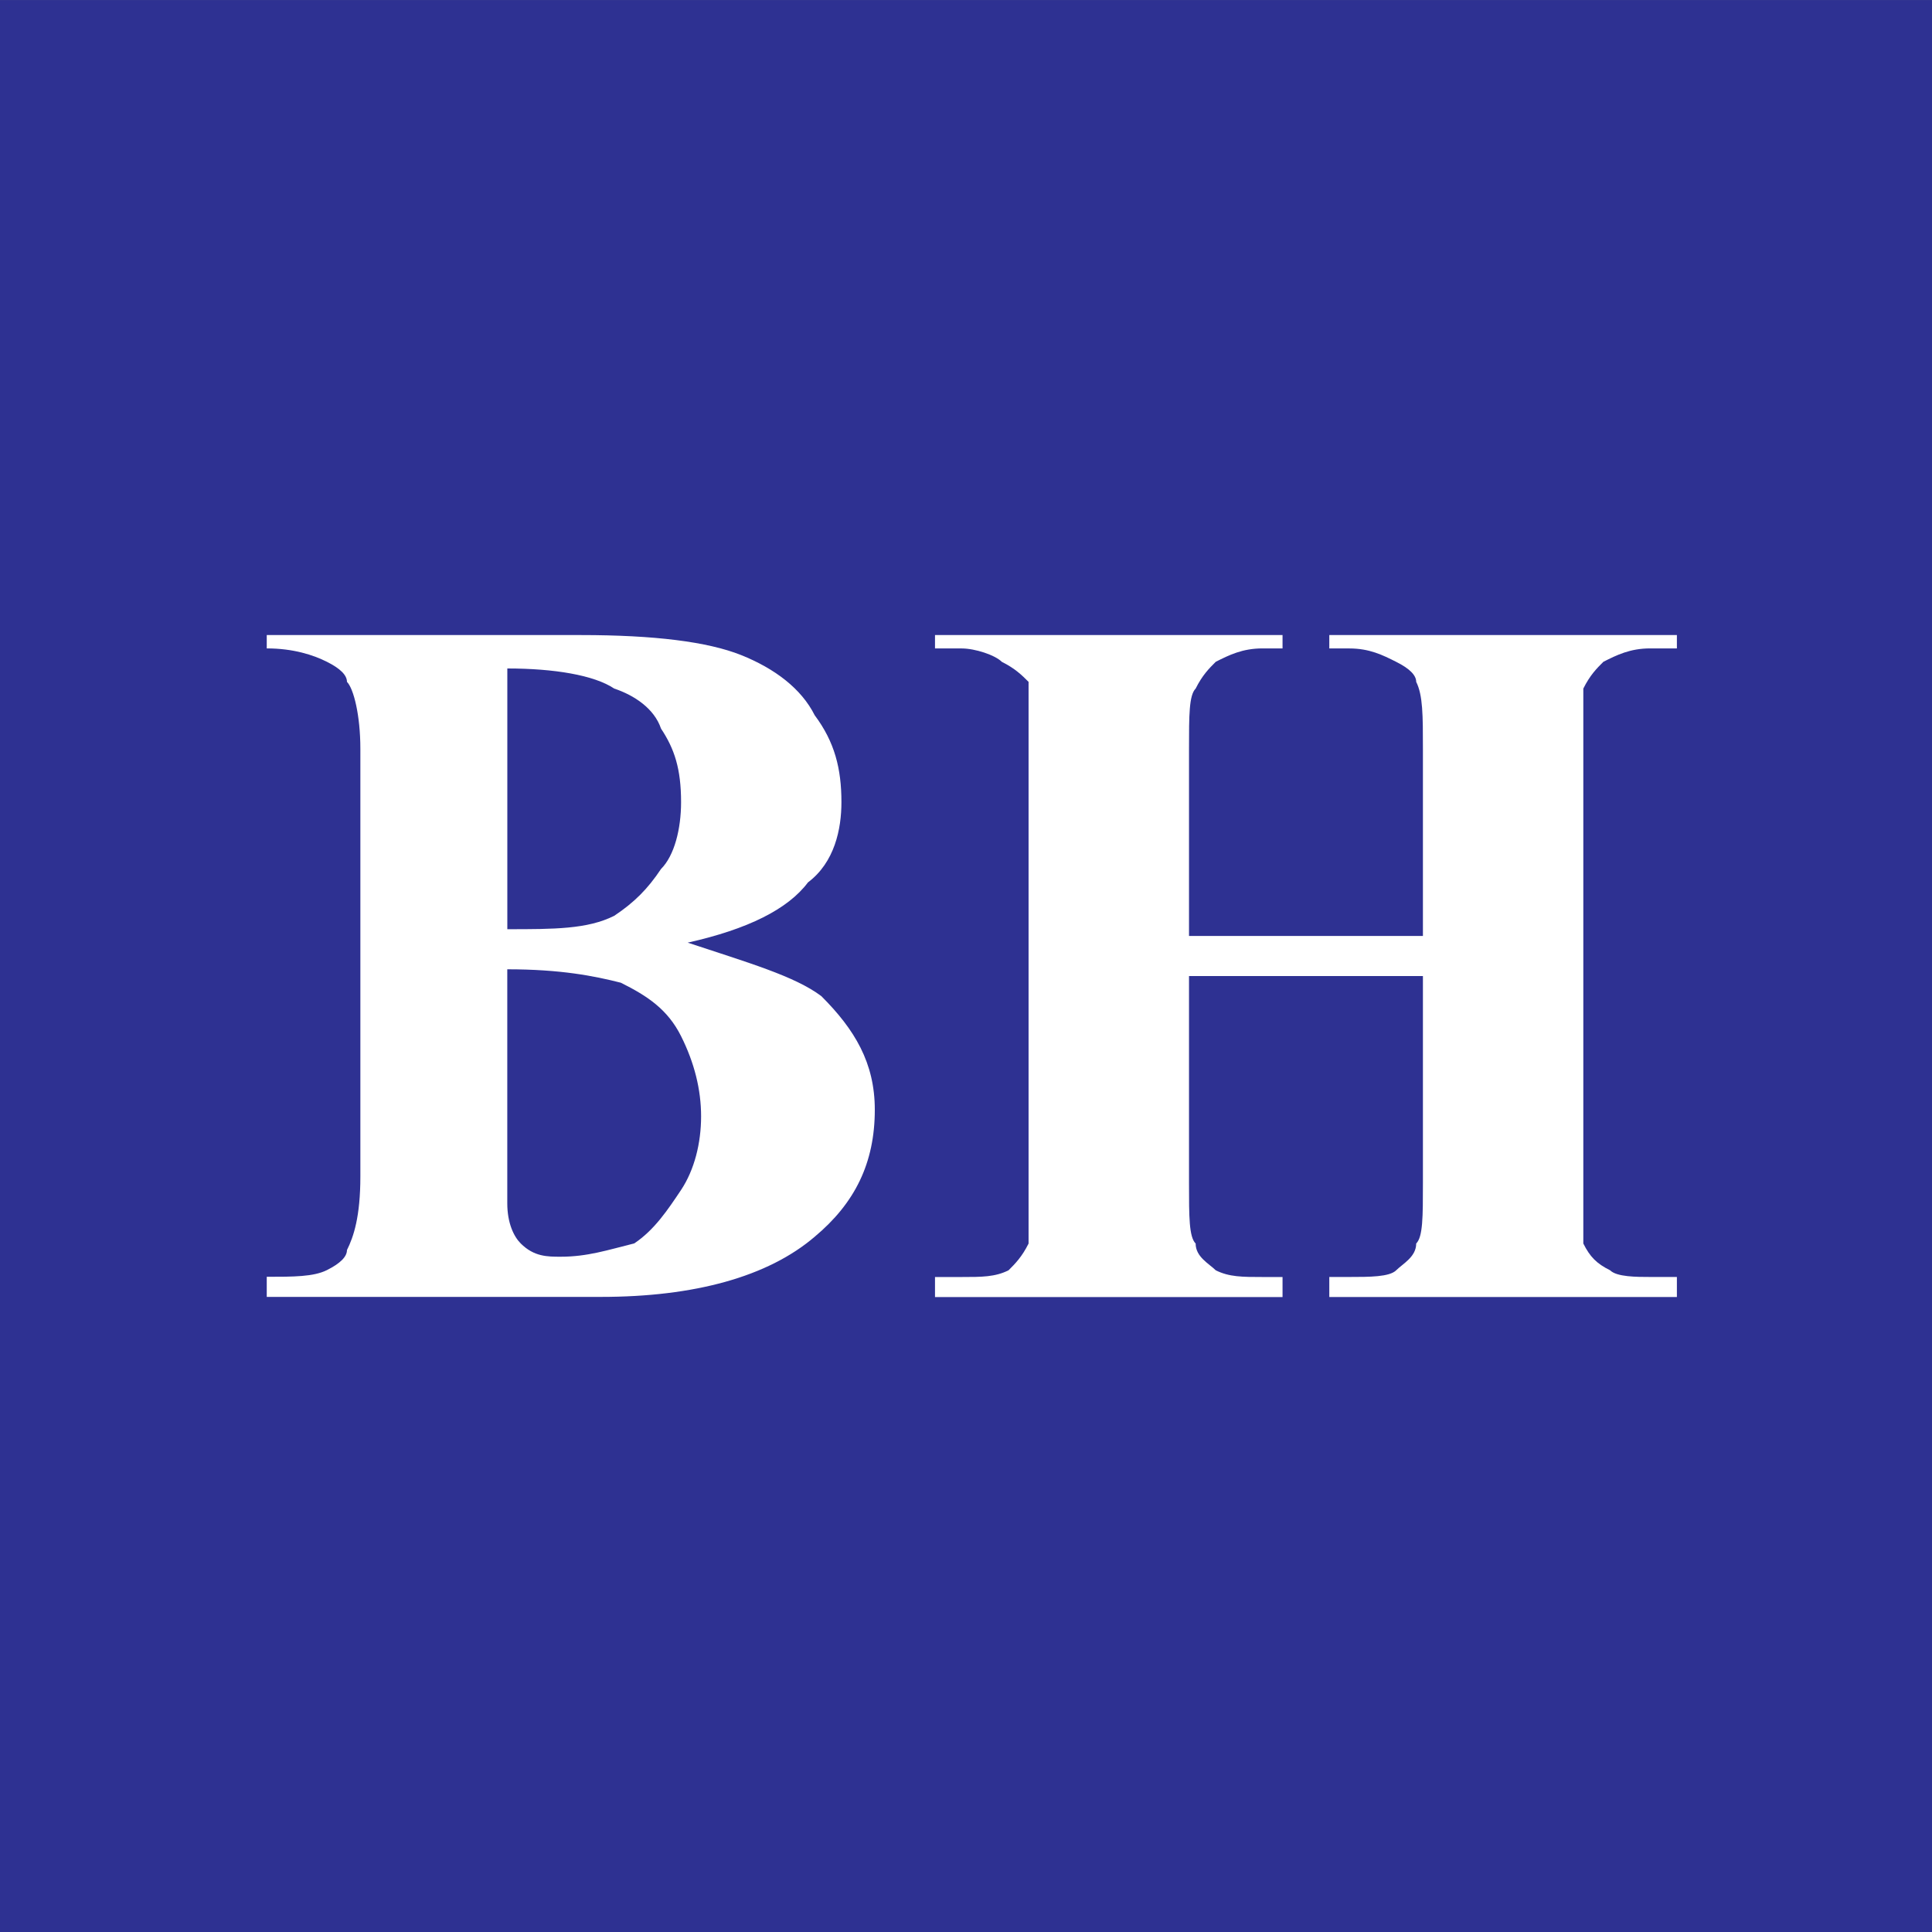 <svg width="44" height="44" viewBox="0 0 44 44" fill="none" xmlns="http://www.w3.org/2000/svg">
<rect x="0" y="0" width="44" height="44" fill="#808080" stroke="none"/>
<rect width="44" height="44.001" transform="translate(0 0.001)" fill="#2E3192"/>
<path fill-rule="evenodd" clip-rule="evenodd" d="M18.401 20.096C19.01 19.638 19.163 18.878 19.163 18.269C19.163 17.507 19.01 16.899 18.554 16.289C18.249 15.681 17.641 15.224 16.879 14.919C16.118 14.615 14.902 14.463 13.227 14.463H6.075V14.767C6.684 14.767 7.141 14.919 7.445 15.072C7.749 15.224 7.902 15.376 7.902 15.529C8.054 15.682 8.207 16.29 8.207 17.052V26.794C8.207 27.708 8.054 28.165 7.902 28.469C7.902 28.621 7.749 28.774 7.445 28.926C7.141 29.078 6.684 29.078 6.075 29.078V29.536H13.684C15.814 29.536 17.488 29.078 18.554 28.166C19.466 27.404 19.923 26.491 19.923 25.273C19.923 24.207 19.466 23.446 18.705 22.686C18.096 22.228 17.031 21.923 15.662 21.468C17.032 21.162 17.945 20.705 18.401 20.096ZM11.554 15.224C12.619 15.224 13.533 15.376 13.989 15.682C14.445 15.834 14.902 16.138 15.054 16.593C15.359 17.052 15.511 17.507 15.511 18.269C15.511 18.878 15.359 19.486 15.054 19.791C14.749 20.248 14.444 20.553 13.988 20.857C13.379 21.162 12.619 21.162 11.554 21.162V15.224ZM14.14 22.381C14.749 22.685 15.206 22.989 15.511 23.598C15.815 24.206 15.967 24.816 15.967 25.424C15.967 26.034 15.815 26.642 15.511 27.1C15.206 27.556 14.902 28.013 14.444 28.318C13.836 28.469 13.379 28.621 12.77 28.621C12.466 28.621 12.162 28.621 11.858 28.318C11.705 28.165 11.553 27.86 11.553 27.404V26.946V22.075C12.771 22.075 13.533 22.227 14.14 22.381Z" fill="white"/>
<path fill-rule="evenodd" clip-rule="evenodd" d="M32.406 22.229V26.95C32.406 27.712 32.406 28.168 32.253 28.32C32.253 28.625 31.95 28.778 31.797 28.93C31.645 29.082 31.188 29.082 30.732 29.082H30.274V29.539H38.19V29.082H37.58C37.276 29.082 36.819 29.082 36.669 28.93C36.363 28.778 36.211 28.625 36.059 28.32C36.059 28.168 36.059 27.712 36.059 26.95V17.052C36.059 16.289 36.059 15.834 36.059 15.682C36.211 15.377 36.363 15.224 36.516 15.072C36.82 14.918 37.125 14.767 37.58 14.767H38.19V14.463H30.274V14.768H30.732C31.188 14.768 31.492 14.919 31.797 15.073C32.101 15.225 32.253 15.377 32.253 15.529C32.406 15.835 32.406 16.291 32.406 17.053V21.316H27.079V17.052C27.079 16.289 27.079 15.834 27.23 15.682C27.383 15.377 27.535 15.224 27.688 15.072C27.992 14.918 28.297 14.767 28.753 14.767H29.209V14.463H21.294V14.768H21.902C22.207 14.768 22.664 14.919 22.816 15.073C23.12 15.225 23.273 15.377 23.425 15.529C23.425 15.835 23.425 16.291 23.425 17.053V26.951C23.425 27.713 23.425 28.169 23.425 28.321C23.273 28.626 23.12 28.779 22.969 28.93C22.664 29.083 22.36 29.083 21.902 29.083H21.294V29.54H29.209V29.083H28.753C28.297 29.083 27.992 29.083 27.688 28.93C27.535 28.779 27.23 28.626 27.23 28.321C27.079 28.169 27.079 27.712 27.079 26.951V22.229H32.406Z" fill="white"/>
</svg>
